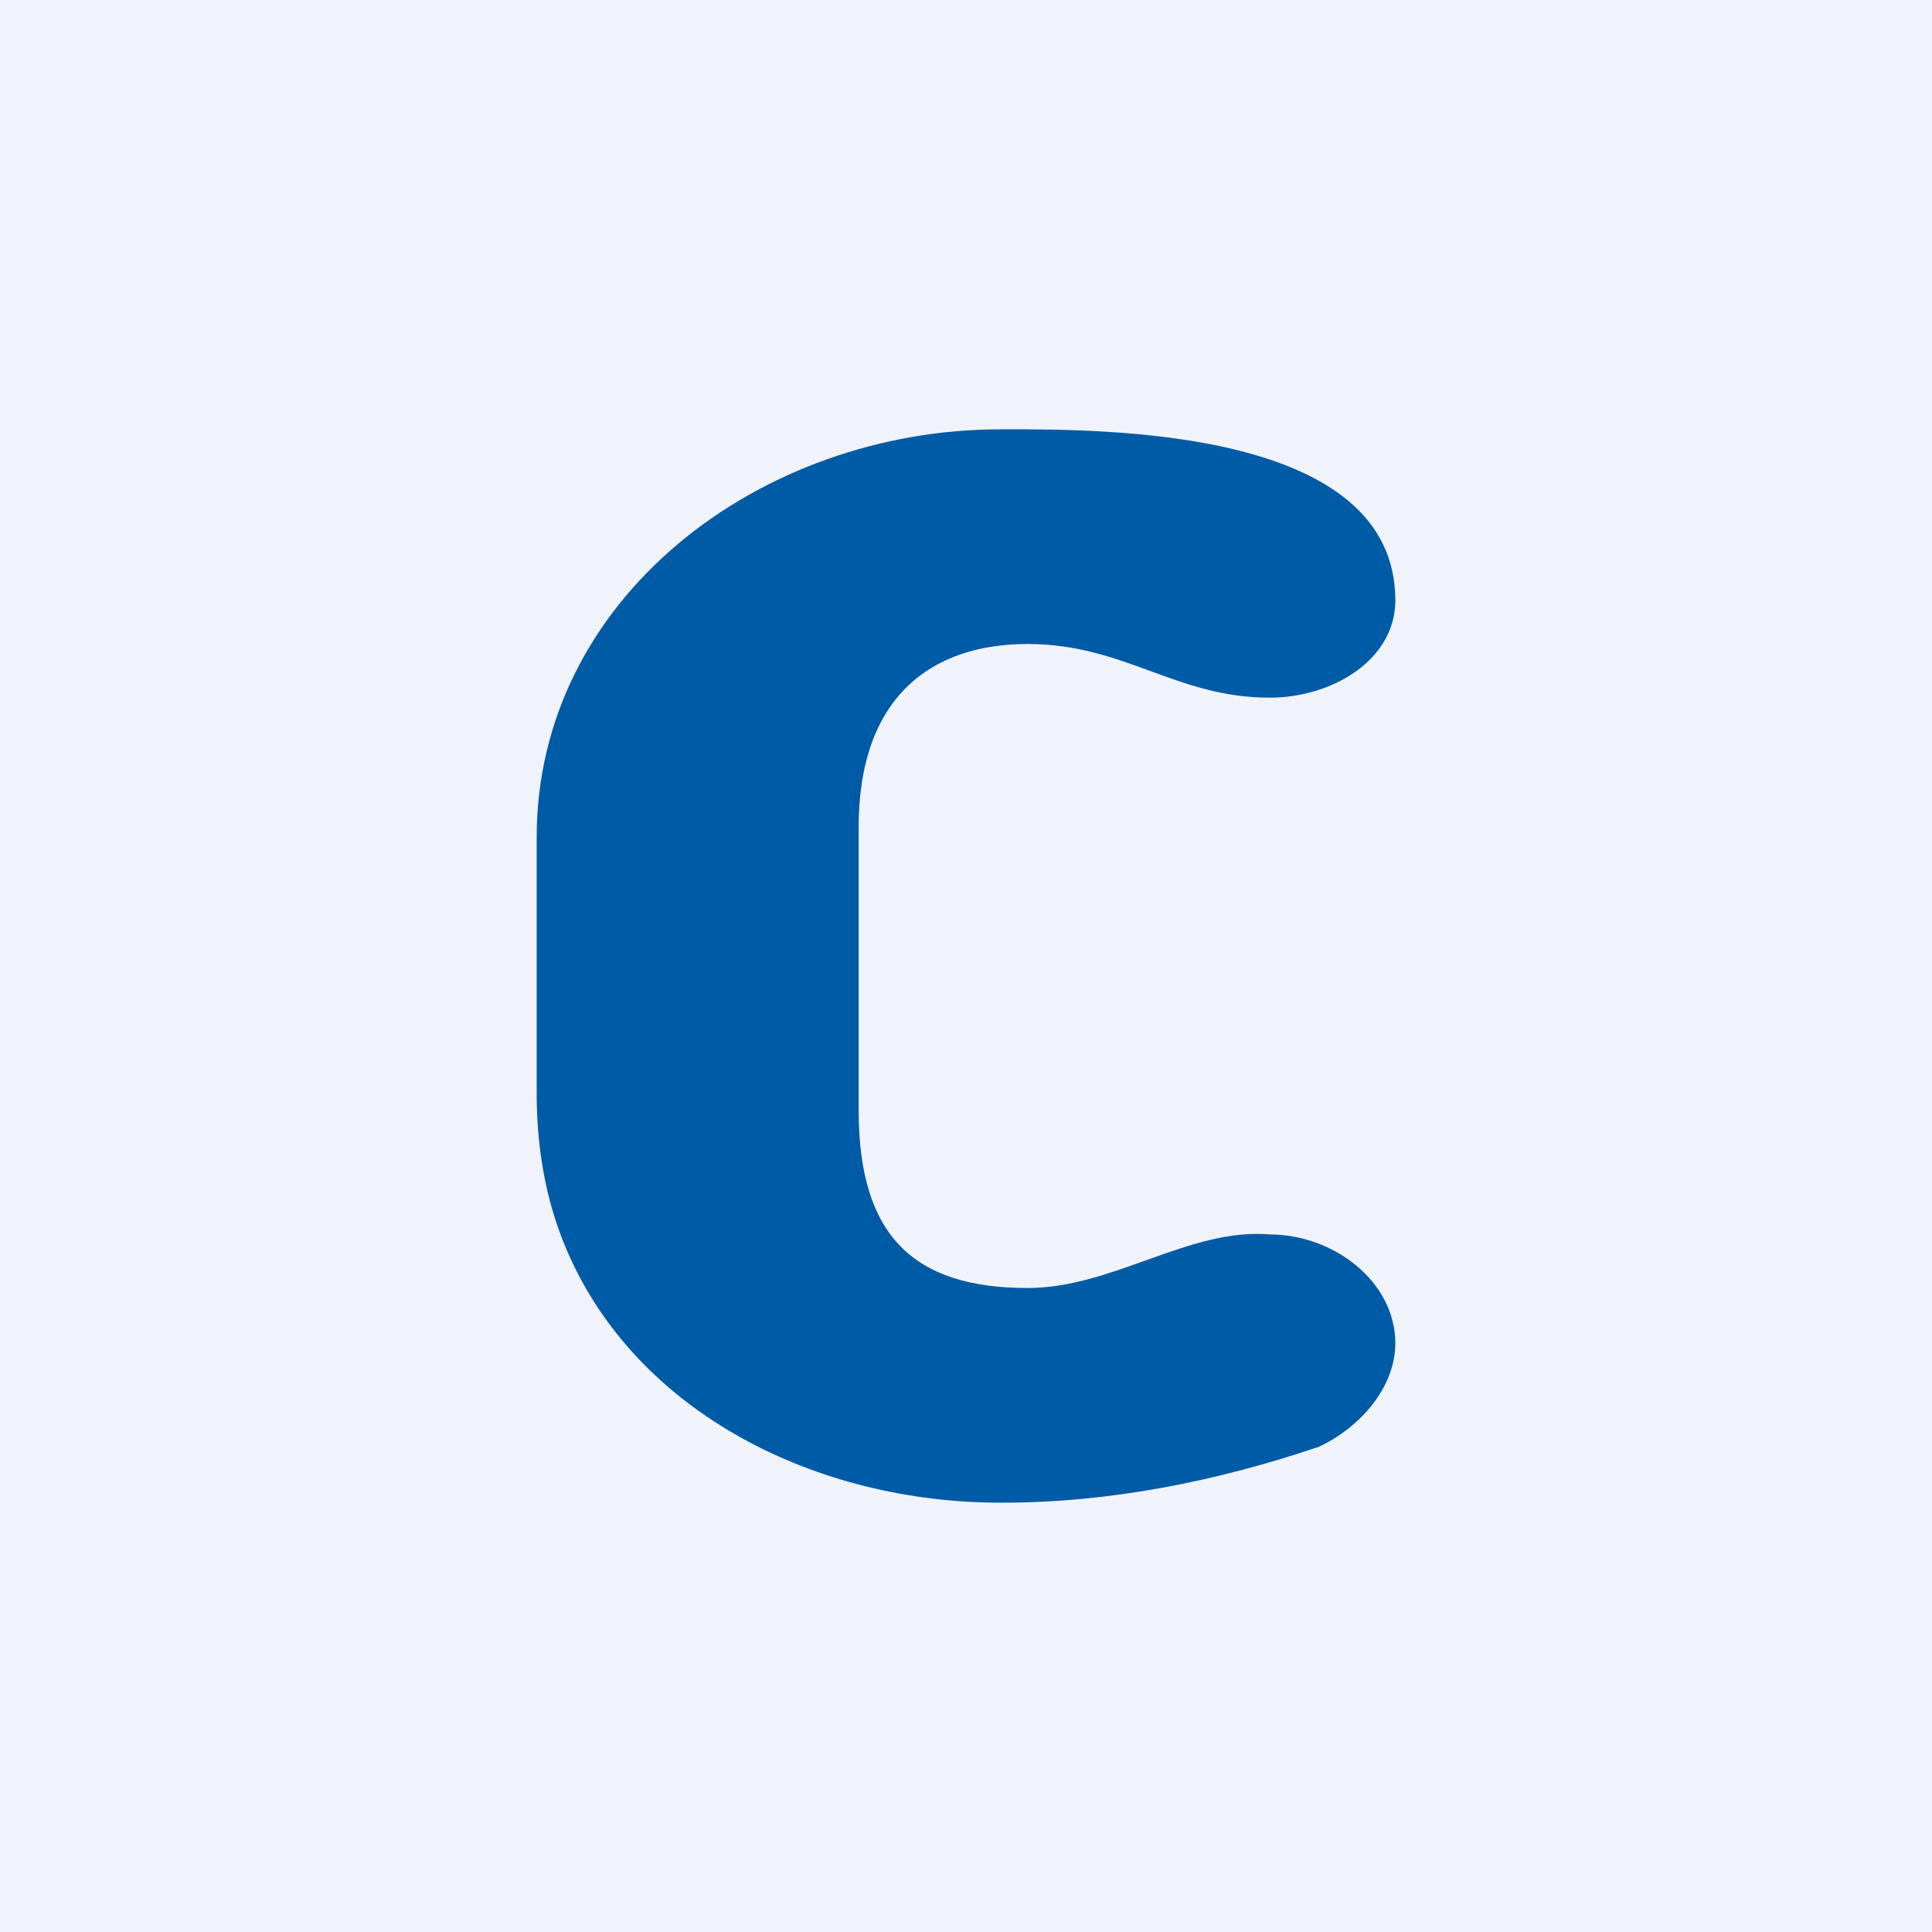 <!-- by TradingView --><svg width="18" height="18" viewBox="0 0 18 18" fill="none" xmlns="http://www.w3.org/2000/svg">
<rect width="18" height="18" fill="#F0F3FA"/>
<path d="M9.326 14C7.607 14.002 5.93 13.165 5.28 11.646C5.074 11.167 4.996 10.655 5 10.142V7.807C4.996 5.574 7.08 3.998 9.326 4C10.344 3.997 13 4 13 5.594C13 6.15 12.41 6.5 11.83 6.5C10.955 6.5 10.477 6 9.574 6C8.672 6 8 6.499 8 7.706V10.345C8 11.513 8.512 12 9.574 12C10.369 12 11.084 11.437 11.83 11.501C12.425 11.501 13 11.94 13 12.516C13 12.916 12.684 13.294 12.286 13.48C11.339 13.8 10.338 14.002 9.326 14Z" fill="#005BA6"/>
</svg>
